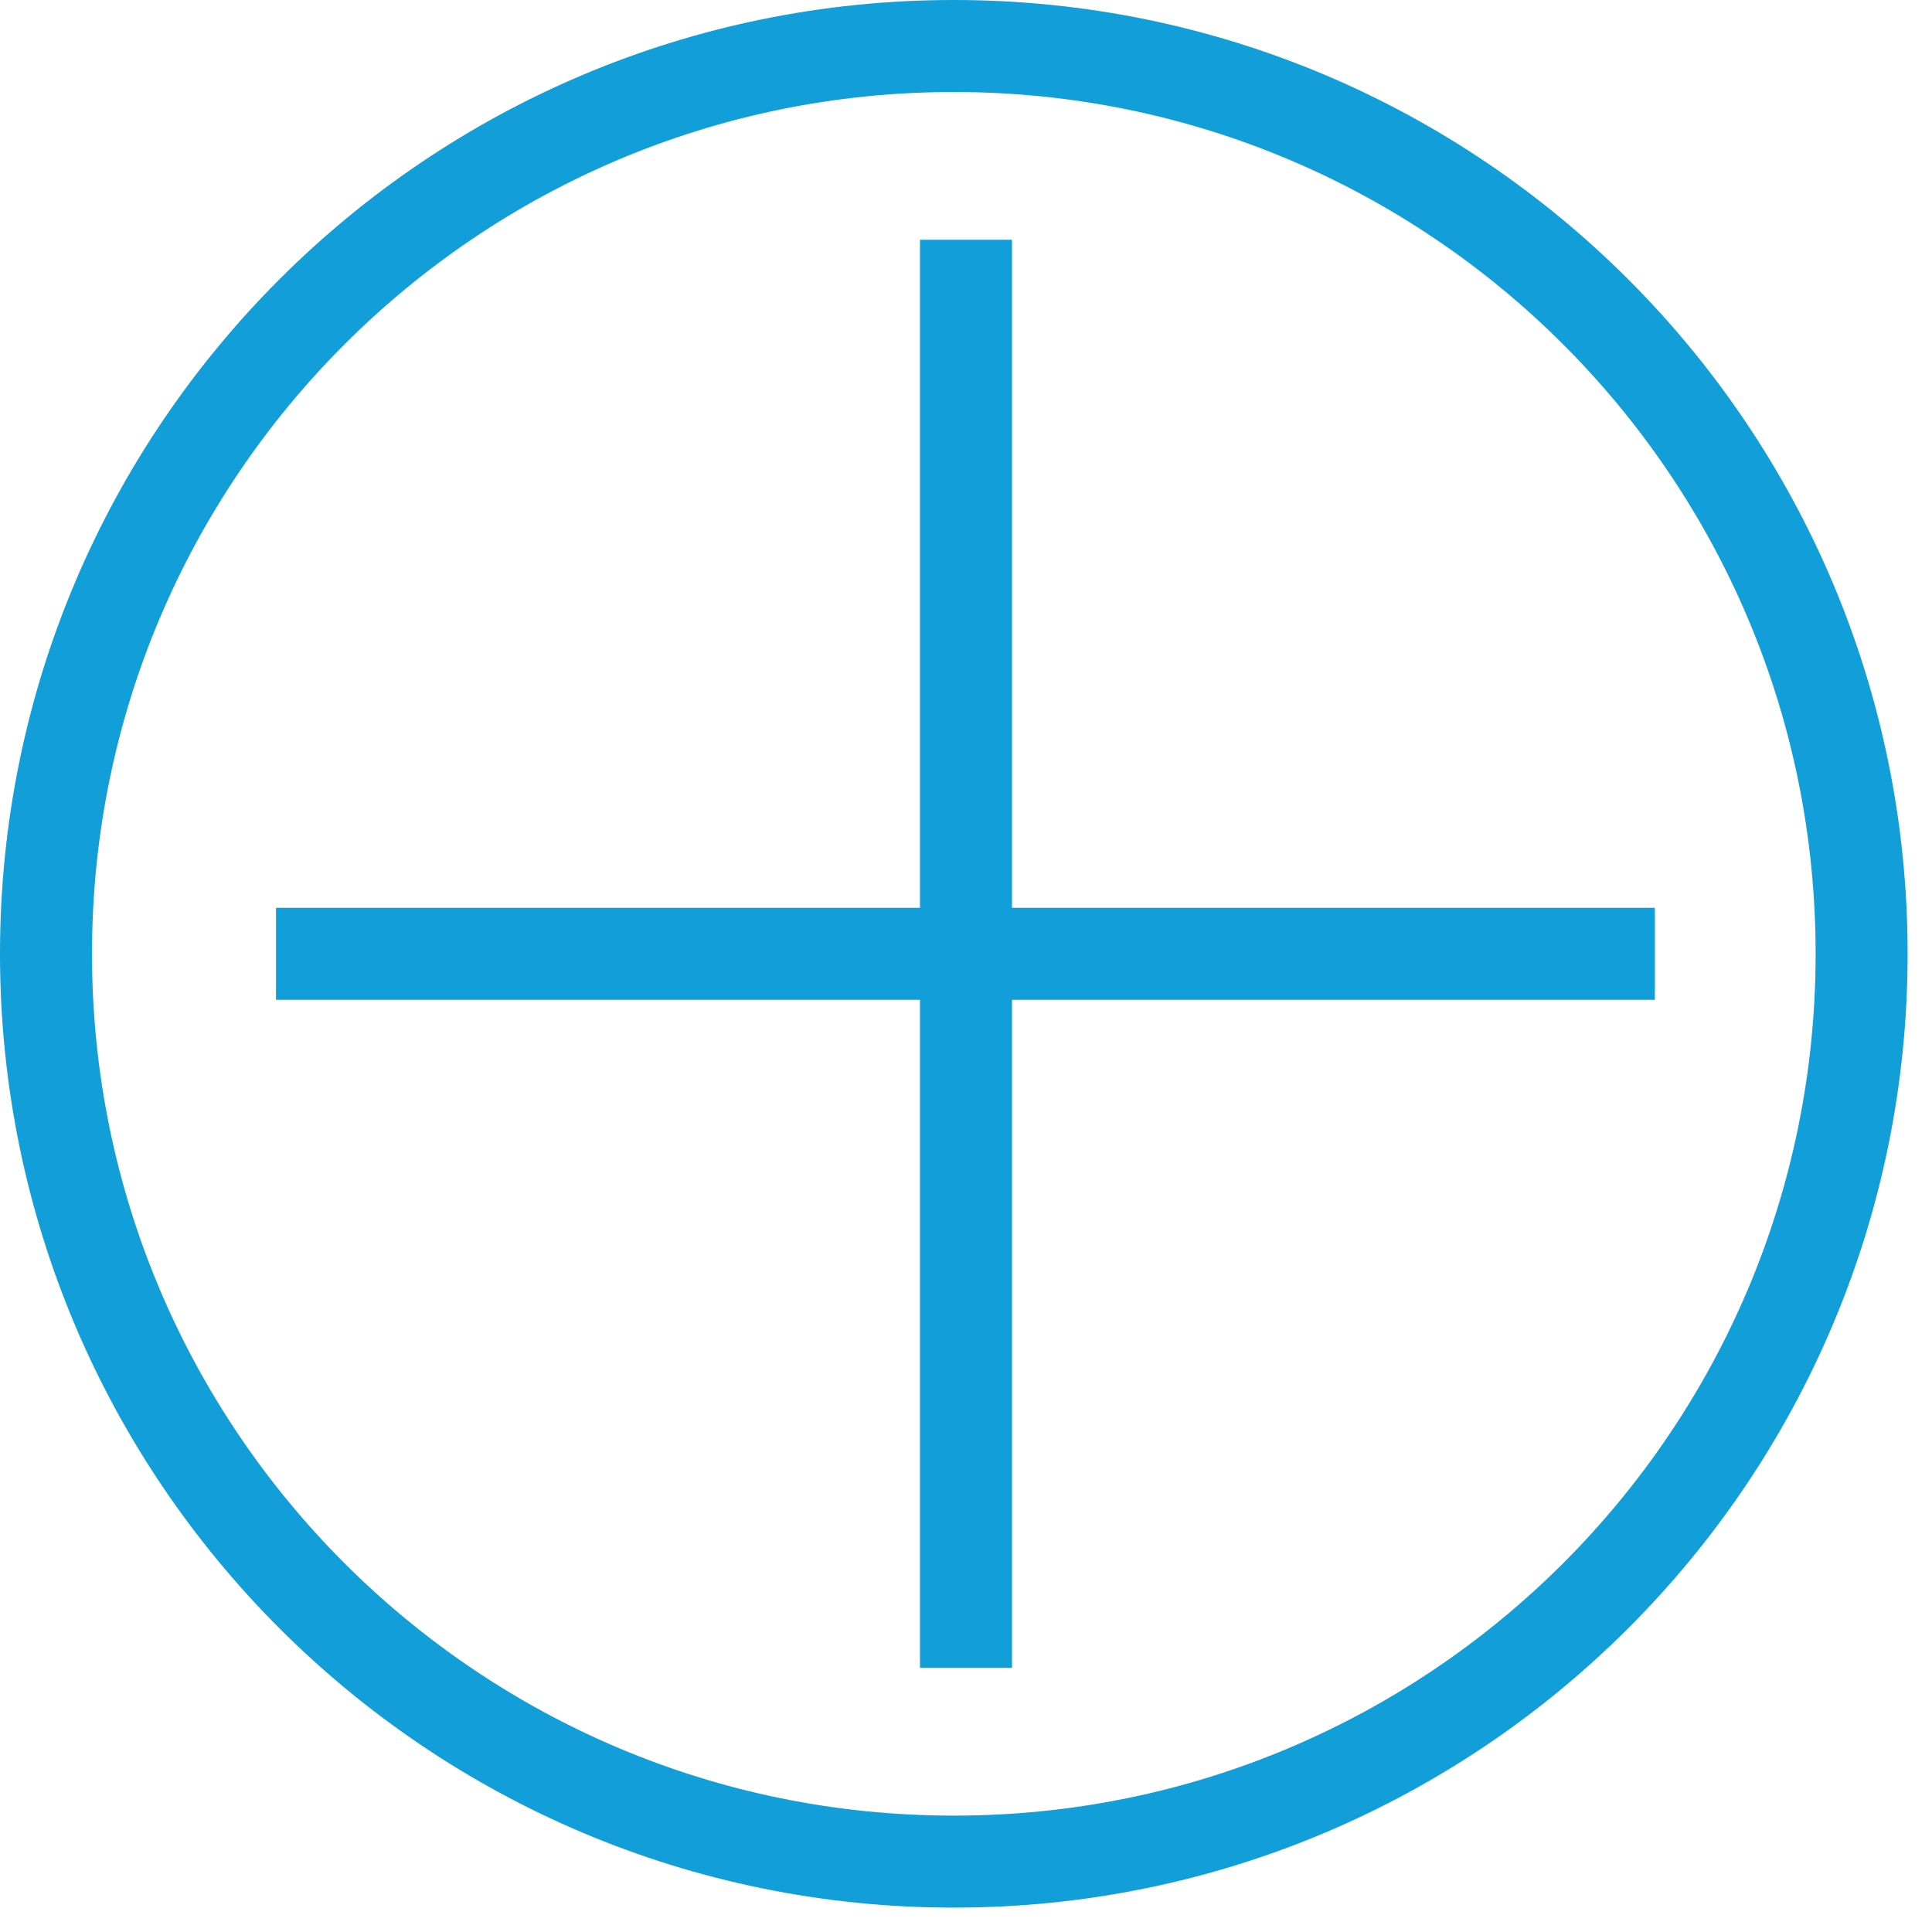 <?xml version="1.0" encoding="UTF-8"?>
<svg xmlns="http://www.w3.org/2000/svg" width="42" height="42" viewBox="0 0 42 42" fill="none">
  <path d="M20.735 40.47C31.634 40.47 40.47 31.634 40.47 20.735C40.47 9.836 31.634 1 20.735 1C9.836 1 1 9.836 1 20.735C1 31.634 9.836 40.47 20.735 40.47Z" stroke="#119ED9" stroke-width="2" stroke-miterlimit="10"></path>
  <path d="M21 5.212V36.258" stroke="#119ED9" stroke-width="2" stroke-miterlimit="10"></path>
  <path d="M6 20.735H35.975" stroke="#119ED9" stroke-width="2" stroke-miterlimit="10"></path>
</svg>
